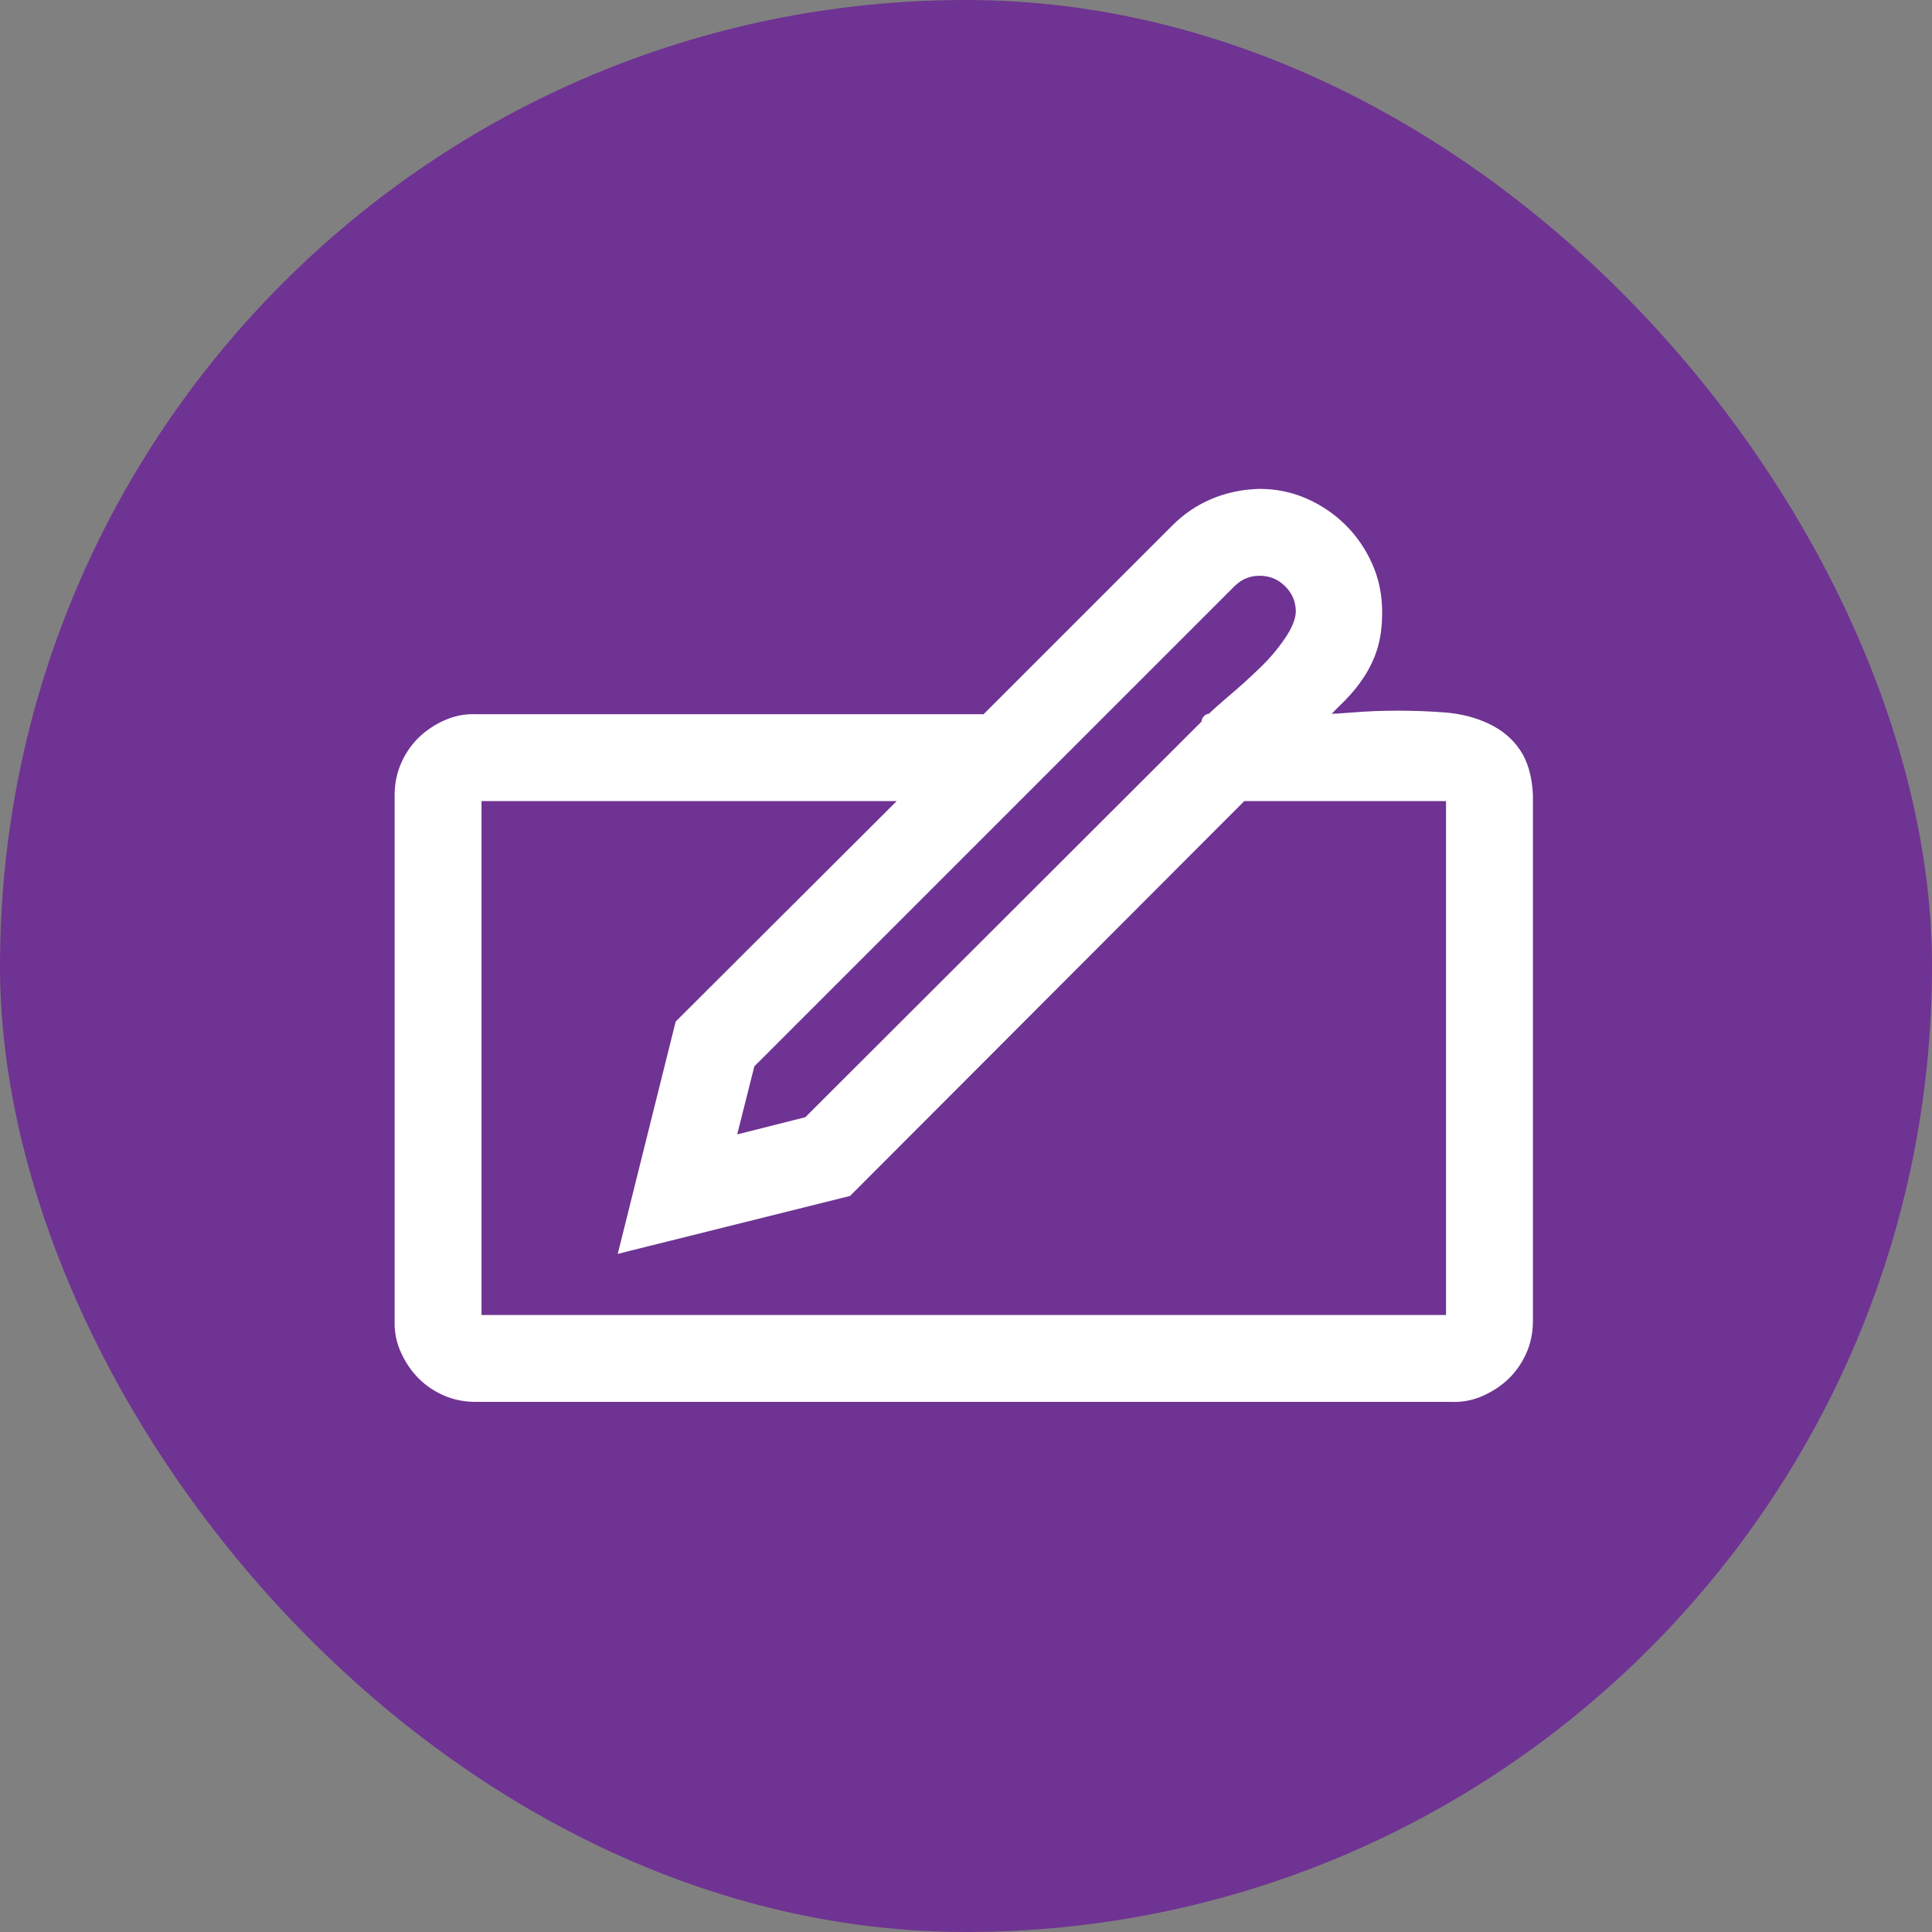 <svg width="82" height="82" viewBox="0 0 82 82" fill="none" xmlns="http://www.w3.org/2000/svg">
<rect x="0" y="0" width="82" height="82" fill="#808080" stroke="none"/>
<rect width="82" height="82" rx="41" fill="#6F3393"/>
<path d="M20.312 55.938H61.499V33.875H52.761L36.039 50.622L36.014 50.648L35.981 50.655L26.592 52.996L26.39 53.047L26.441 52.845L28.782 43.457L28.791 43.423L28.815 43.398L38.362 33.875H20.312V55.938ZM53.456 24.312C53.009 24.312 52.626 24.473 52.3 24.799L31.904 45.194L31.117 48.319L34.242 47.532L51.118 30.682C51.117 30.673 51.116 30.665 51.116 30.656C51.116 30.602 51.137 30.554 51.162 30.518C51.189 30.477 51.232 30.434 51.296 30.421C51.318 30.417 51.339 30.418 51.358 30.42C51.562 30.222 51.861 29.954 52.255 29.62C52.685 29.257 53.115 28.868 53.544 28.455C53.97 28.046 54.338 27.612 54.648 27.155C54.957 26.7 55.109 26.308 55.124 25.975C55.123 25.512 54.962 25.122 54.638 24.799C54.313 24.474 53.922 24.312 53.456 24.312ZM64.937 56.062C64.937 56.526 64.852 56.959 64.678 57.357C64.506 57.753 64.273 58.099 63.979 58.393C63.685 58.686 63.332 58.926 62.921 59.114C62.557 59.281 62.18 59.369 61.789 59.377L61.62 59.375H20.187C19.723 59.375 19.291 59.289 18.892 59.115C18.497 58.943 18.152 58.711 17.858 58.417C17.564 58.123 17.323 57.77 17.135 57.359C16.945 56.945 16.858 56.512 16.875 56.062V33.75C16.875 33.286 16.961 32.854 17.134 32.455C17.306 32.059 17.539 31.714 17.832 31.42C18.126 31.126 18.48 30.886 18.89 30.698C19.306 30.508 19.74 30.42 20.192 30.438H41.8L49.857 22.381C50.333 21.905 50.878 21.539 51.491 21.283C52.103 21.028 52.758 20.892 53.454 20.875H53.456C54.154 20.875 54.811 21.011 55.425 21.284C56.036 21.556 56.572 21.922 57.032 22.381C57.491 22.84 57.857 23.376 58.128 23.987C58.402 24.602 58.538 25.267 58.538 25.98C58.538 26.537 58.478 27.022 58.358 27.435C58.238 27.845 58.059 28.238 57.821 28.612C57.584 28.985 57.312 29.324 57.006 29.63C57.003 29.633 57.007 29.631 57.003 29.634L57.002 29.635L56.996 29.641L56.995 29.643L56.993 29.644L56.987 29.649L56.986 29.651L56.984 29.652L56.95 29.686C56.939 29.697 56.947 29.69 56.936 29.701C56.934 29.704 56.924 29.712 56.921 29.715L56.916 29.721L56.915 29.723L56.913 29.724L56.907 29.73C56.903 29.733 56.908 29.73 56.904 29.733C56.897 29.74 56.906 29.73 56.9 29.736L56.892 29.744C56.886 29.75 56.869 29.768 56.864 29.773L56.862 29.774L56.852 29.784C56.849 29.787 56.853 29.785 56.849 29.788L56.834 29.803C56.827 29.81 56.834 29.802 56.827 29.81L56.8 29.836C56.799 29.837 56.797 29.84 56.797 29.84C56.796 29.841 56.794 29.842 56.794 29.843L56.759 29.877C56.755 29.882 56.757 29.88 56.752 29.885L56.751 29.886L56.685 29.951L56.684 29.953L56.676 29.961L56.674 29.962L56.549 30.087L56.547 30.09L56.544 30.094C56.538 30.099 56.54 30.096 56.535 30.102L56.445 30.191L56.443 30.194L56.441 30.196L56.438 30.198L56.422 30.214C56.418 30.218 56.422 30.215 56.419 30.219C56.414 30.223 56.418 30.218 56.414 30.223C56.407 30.229 56.404 30.233 56.398 30.239C56.395 30.242 56.396 30.24 56.393 30.243L56.275 30.361L56.273 30.364L56.27 30.366L56.262 30.374L56.26 30.377L56.257 30.379L56.249 30.387L56.248 30.39C56.24 30.397 56.25 30.387 56.243 30.394L56.226 30.41C56.225 30.411 56.225 30.412 56.224 30.413C56.223 30.414 56.222 30.414 56.221 30.415L56.215 30.421C56.215 30.422 56.214 30.423 56.213 30.424C56.209 30.428 56.213 30.423 56.209 30.428L56.205 30.432L56.203 30.433C56.562 30.424 56.971 30.402 57.43 30.363C58.032 30.313 58.666 30.288 59.334 30.288C60.001 30.288 60.66 30.313 61.31 30.363C61.971 30.414 62.575 30.567 63.122 30.823C63.672 31.081 64.106 31.443 64.418 31.912C64.734 32.385 64.903 32.999 64.937 33.744V56.062Z" fill="white" stroke="white" stroke-width="0.25"/>
</svg>
